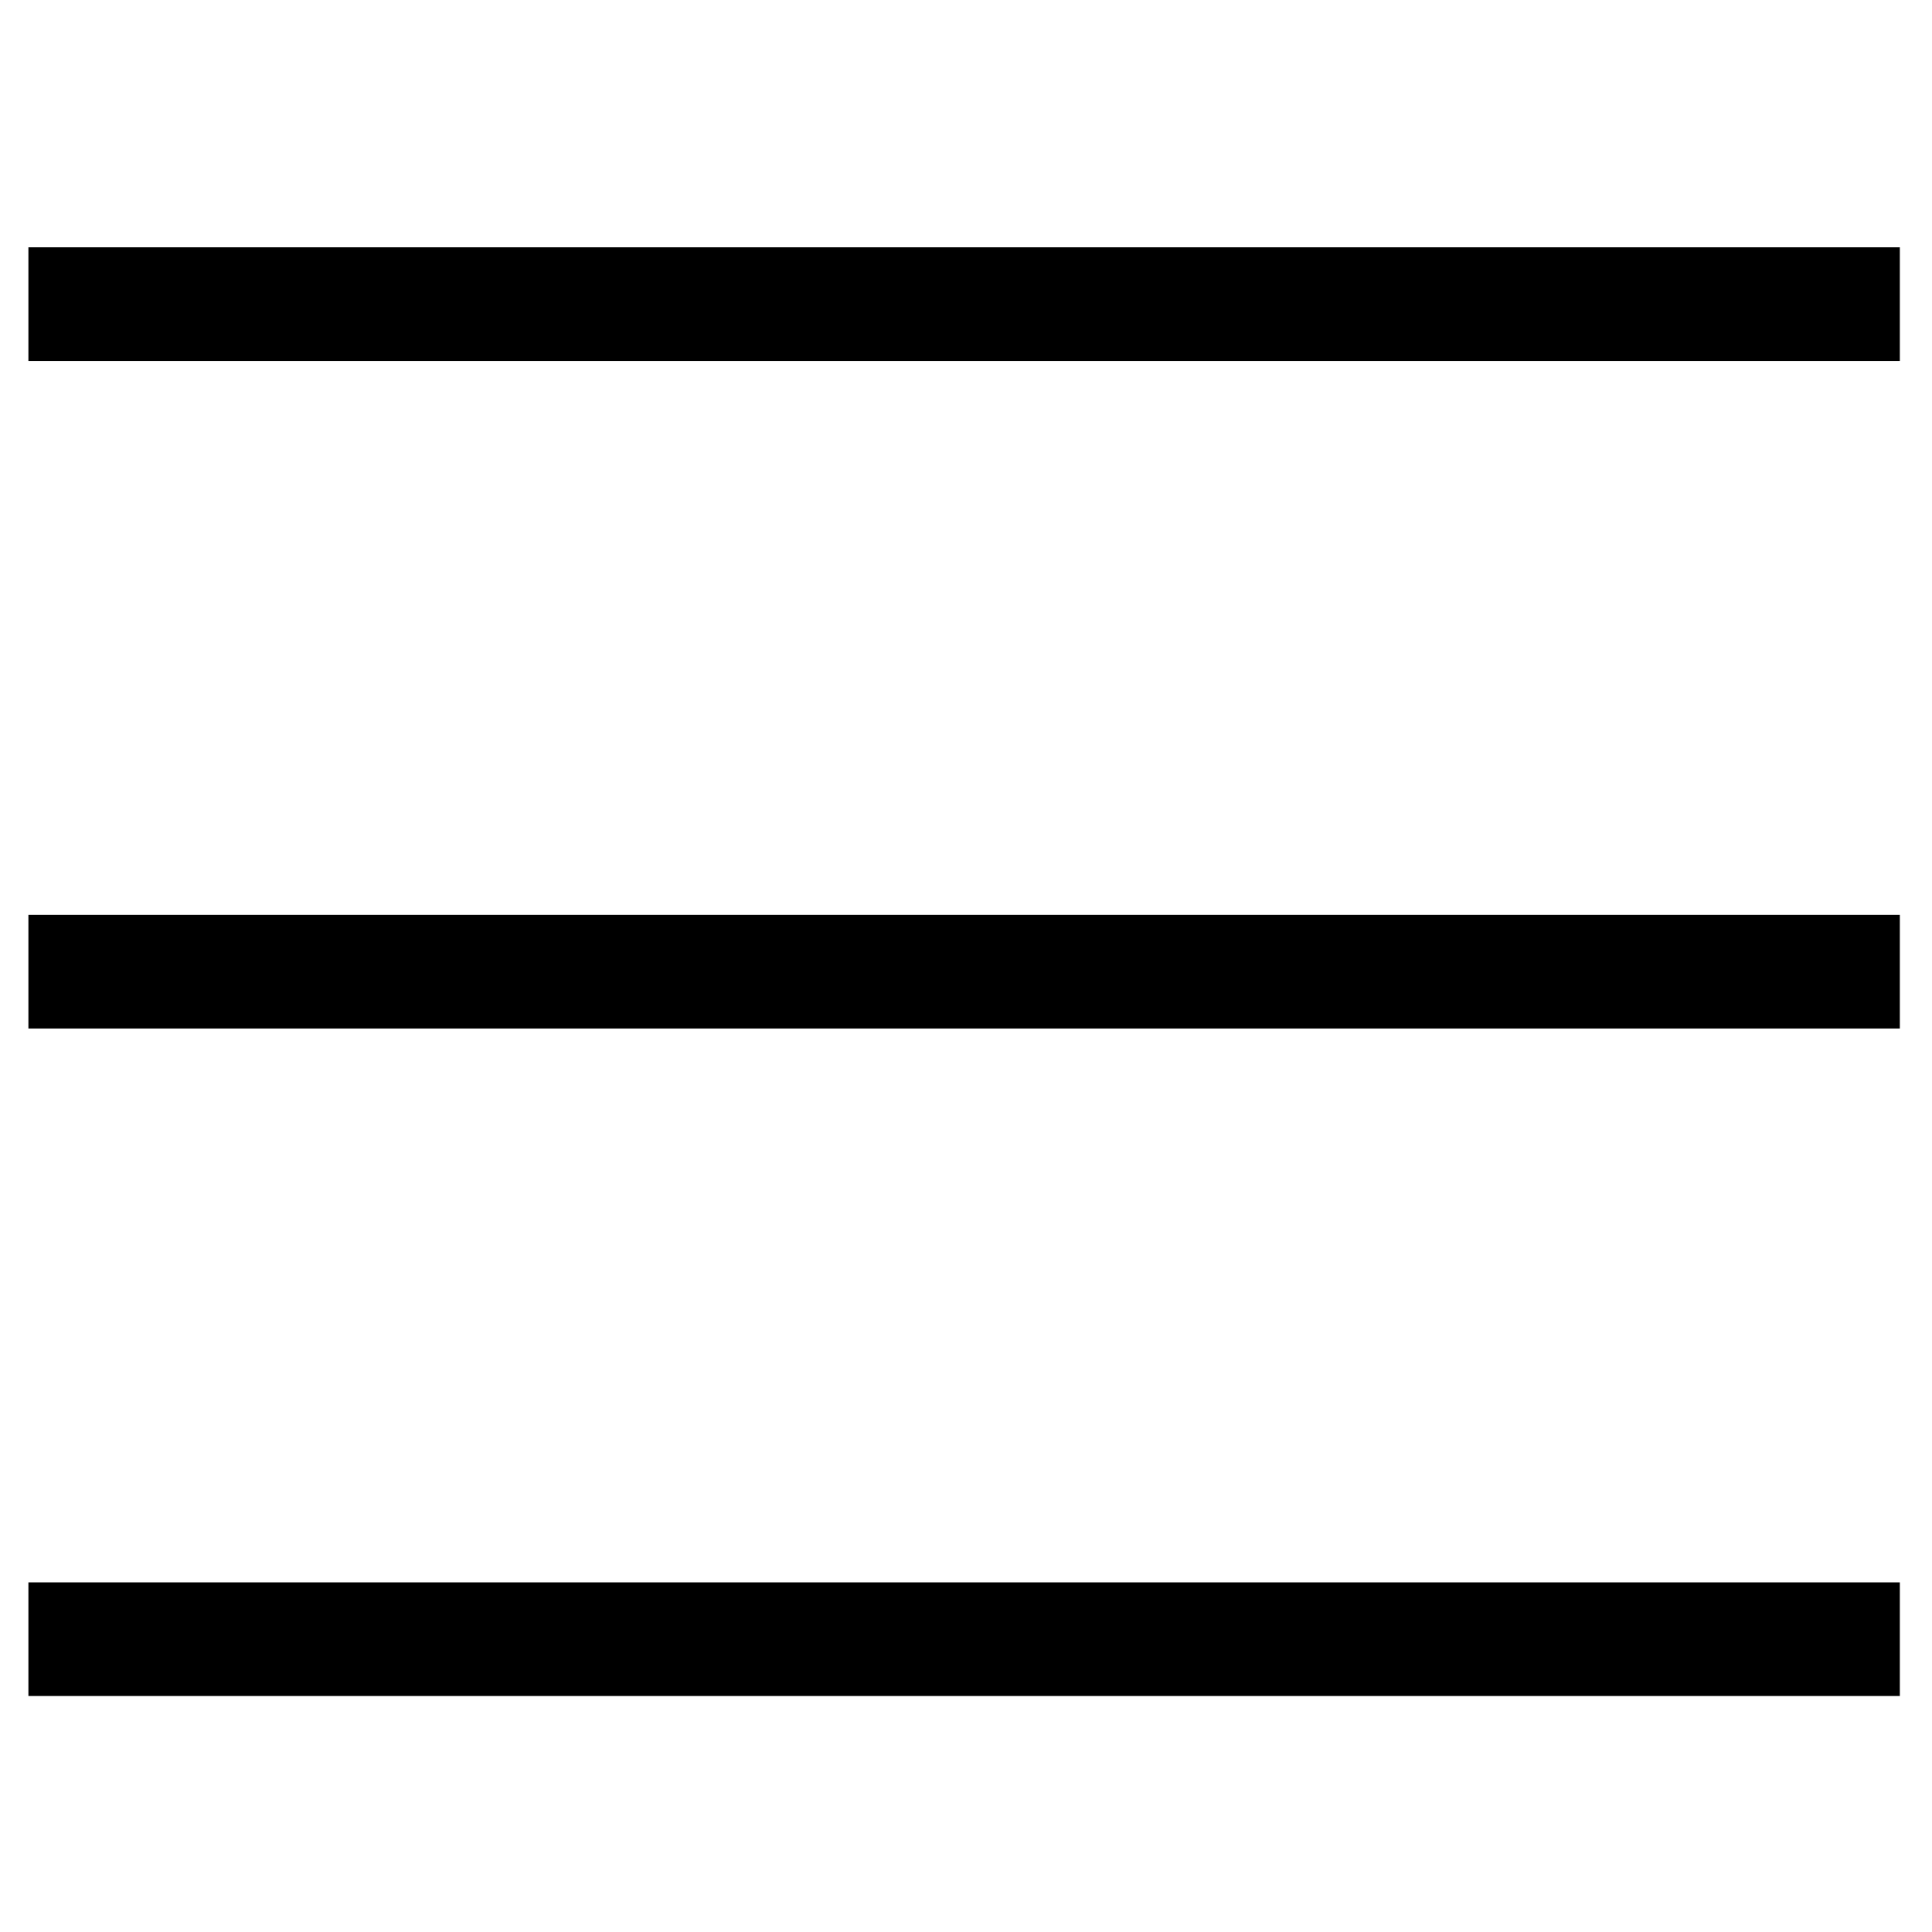 <?xml version="1.0" encoding="UTF-8"?>
<svg width="1em" height="1em" viewBox="0 0 34 26" version="1.1" xmlns="http://www.w3.org/2000/svg"
  xmlns:xlink="http://www.w3.org/1999/xlink">
  <title>menu-outlined</title>
  <g id="menu-outlined" stroke="none" stroke-width="1" fill="none" fill-rule="evenodd" stroke-linecap="square">
    <g id="导航" transform="translate(-687, -47)" stroke="currentColor" stroke-width="2">
      <g id="menu-outlined" transform="translate(688, 47.852)">
        <line x1="0.5" y1="0.5" x2="31.434" y2="0.5" id="直线-4"></line>
        <line x1="0.5" y1="12.248" x2="31.434" y2="12.248" id="直线-4备份"></line>
        <line x1="0.5" y1="23.995" x2="31.434" y2="23.995" id="直线-4备份-2"></line>
      </g>
    </g>
  </g>
</svg>
